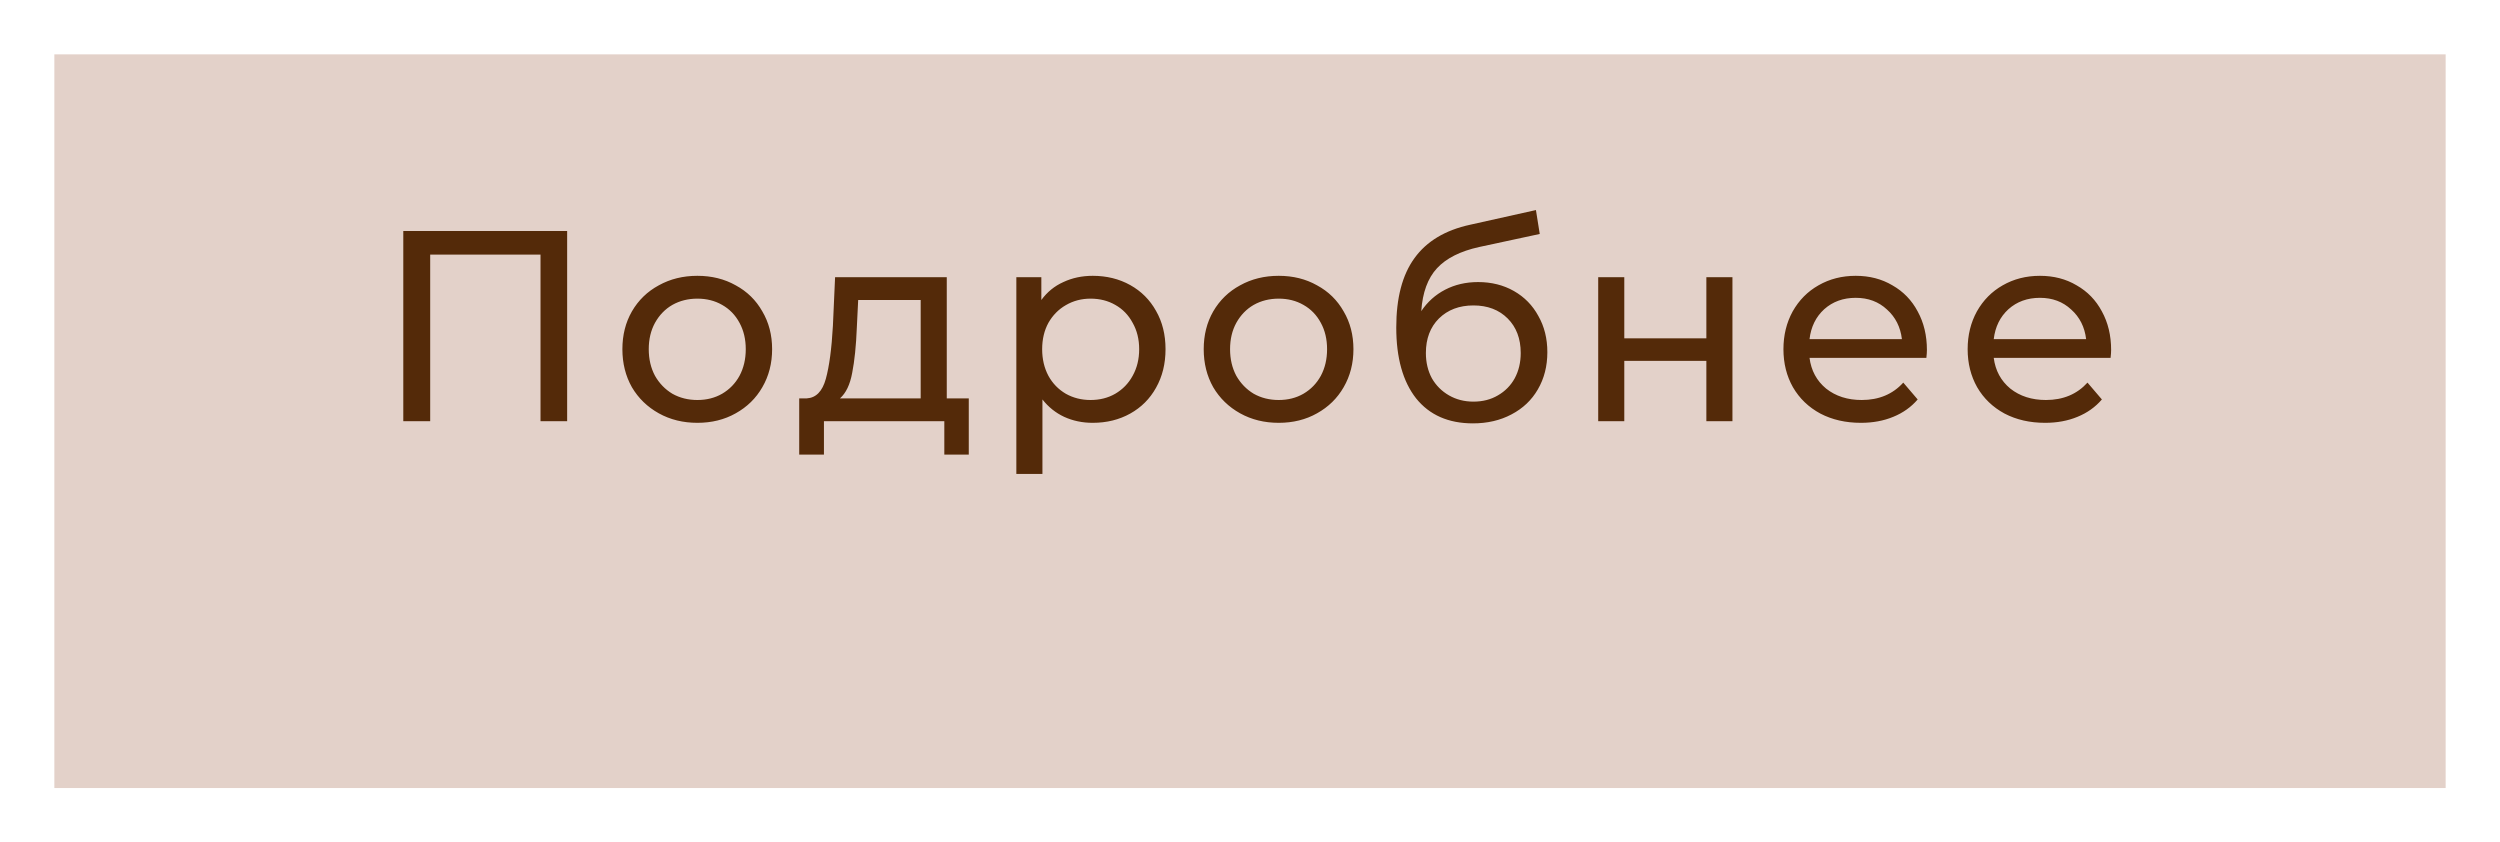 <?xml version="1.0" encoding="UTF-8"?> <svg xmlns="http://www.w3.org/2000/svg" width="184" height="62" viewBox="0 0 184 62" fill="none"> <g filter="url(#filter0_d)"> <rect x="4" width="176" height="54" fill="#E3D1C9"></rect> </g> <path d="M41.742 17V31H39.782V18.74H31.662V31H29.682V17H41.742ZM51.328 31.12C50.274 31.12 49.328 30.887 48.488 30.42C47.648 29.953 46.988 29.313 46.508 28.5C46.041 27.673 45.808 26.74 45.808 25.7C45.808 24.66 46.041 23.733 46.508 22.92C46.988 22.093 47.648 21.453 48.488 21C49.328 20.533 50.274 20.3 51.328 20.3C52.381 20.3 53.321 20.533 54.148 21C54.988 21.453 55.641 22.093 56.108 22.92C56.588 23.733 56.828 24.66 56.828 25.7C56.828 26.74 56.588 27.673 56.108 28.5C55.641 29.313 54.988 29.953 54.148 30.42C53.321 30.887 52.381 31.12 51.328 31.12ZM51.328 29.44C52.008 29.44 52.614 29.287 53.148 28.98C53.694 28.66 54.121 28.22 54.428 27.66C54.734 27.087 54.888 26.433 54.888 25.7C54.888 24.967 54.734 24.32 54.428 23.76C54.121 23.187 53.694 22.747 53.148 22.44C52.614 22.133 52.008 21.98 51.328 21.98C50.648 21.98 50.034 22.133 49.488 22.44C48.954 22.747 48.528 23.187 48.208 23.76C47.901 24.32 47.748 24.967 47.748 25.7C47.748 26.433 47.901 27.087 48.208 27.66C48.528 28.22 48.954 28.66 49.488 28.98C50.034 29.287 50.648 29.44 51.328 29.44ZM71.302 29.32V33.46H69.502V31H60.642V33.46H58.822V29.32H59.382C60.062 29.28 60.529 28.8 60.782 27.88C61.035 26.96 61.209 25.66 61.302 23.98L61.462 20.4H69.682V29.32H71.302ZM63.062 24.12C63.009 25.453 62.895 26.56 62.722 27.44C62.562 28.307 62.262 28.933 61.822 29.32H67.762V22.08H63.162L63.062 24.12ZM80.423 20.3C81.45 20.3 82.37 20.527 83.183 20.98C83.997 21.433 84.63 22.067 85.083 22.88C85.55 23.693 85.783 24.633 85.783 25.7C85.783 26.767 85.55 27.713 85.083 28.54C84.63 29.353 83.997 29.987 83.183 30.44C82.37 30.893 81.45 31.12 80.423 31.12C79.663 31.12 78.963 30.973 78.323 30.68C77.697 30.387 77.163 29.96 76.723 29.4V34.88H74.803V20.4H76.643V22.08C77.07 21.493 77.61 21.053 78.263 20.76C78.917 20.453 79.637 20.3 80.423 20.3ZM80.263 29.44C80.943 29.44 81.55 29.287 82.083 28.98C82.63 28.66 83.057 28.22 83.363 27.66C83.683 27.087 83.843 26.433 83.843 25.7C83.843 24.967 83.683 24.32 83.363 23.76C83.057 23.187 82.63 22.747 82.083 22.44C81.55 22.133 80.943 21.98 80.263 21.98C79.597 21.98 78.99 22.14 78.443 22.46C77.91 22.767 77.483 23.2 77.163 23.76C76.857 24.32 76.703 24.967 76.703 25.7C76.703 26.433 76.857 27.087 77.163 27.66C77.47 28.22 77.897 28.66 78.443 28.98C78.99 29.287 79.597 29.44 80.263 29.44ZM94.113 31.12C93.06 31.12 92.113 30.887 91.273 30.42C90.433 29.953 89.773 29.313 89.293 28.5C88.826 27.673 88.593 26.74 88.593 25.7C88.593 24.66 88.826 23.733 89.293 22.92C89.773 22.093 90.433 21.453 91.273 21C92.113 20.533 93.06 20.3 94.113 20.3C95.166 20.3 96.106 20.533 96.933 21C97.773 21.453 98.426 22.093 98.893 22.92C99.373 23.733 99.613 24.66 99.613 25.7C99.613 26.74 99.373 27.673 98.893 28.5C98.426 29.313 97.773 29.953 96.933 30.42C96.106 30.887 95.166 31.12 94.113 31.12ZM94.113 29.44C94.793 29.44 95.4 29.287 95.933 28.98C96.48 28.66 96.906 28.22 97.213 27.66C97.52 27.087 97.673 26.433 97.673 25.7C97.673 24.967 97.52 24.32 97.213 23.76C96.906 23.187 96.48 22.747 95.933 22.44C95.4 22.133 94.793 21.98 94.113 21.98C93.433 21.98 92.82 22.133 92.273 22.44C91.74 22.747 91.313 23.187 90.993 23.76C90.686 24.32 90.533 24.967 90.533 25.7C90.533 26.433 90.686 27.087 90.993 27.66C91.313 28.22 91.74 28.66 92.273 28.98C92.82 29.287 93.433 29.44 94.113 29.44ZM108.785 20.76C109.772 20.76 110.652 20.98 111.425 21.42C112.199 21.86 112.799 22.473 113.225 23.26C113.665 24.033 113.885 24.92 113.885 25.92C113.885 26.947 113.652 27.86 113.185 28.66C112.732 29.447 112.085 30.06 111.245 30.5C110.419 30.94 109.472 31.16 108.405 31.16C106.605 31.16 105.212 30.547 104.225 29.32C103.252 28.08 102.765 26.34 102.765 24.1C102.765 21.927 103.212 20.227 104.105 19C104.999 17.76 106.365 16.94 108.205 16.54L113.045 15.46L113.325 17.22L108.865 18.18C107.479 18.487 106.445 19.007 105.765 19.74C105.085 20.473 104.699 21.527 104.605 22.9C105.059 22.22 105.645 21.693 106.365 21.32C107.085 20.947 107.892 20.76 108.785 20.76ZM108.445 29.56C109.125 29.56 109.725 29.407 110.245 29.1C110.779 28.793 111.192 28.373 111.485 27.84C111.779 27.293 111.925 26.673 111.925 25.98C111.925 24.927 111.605 24.08 110.965 23.44C110.325 22.8 109.485 22.48 108.445 22.48C107.405 22.48 106.559 22.8 105.905 23.44C105.265 24.08 104.945 24.927 104.945 25.98C104.945 26.673 105.092 27.293 105.385 27.84C105.692 28.373 106.112 28.793 106.645 29.1C107.179 29.407 107.779 29.56 108.445 29.56ZM117.628 20.4H119.548V24.9H125.588V20.4H127.508V31H125.588V26.56H119.548V31H117.628V20.4ZM141.821 25.76C141.821 25.907 141.808 26.1 141.781 26.34H133.181C133.301 27.273 133.708 28.027 134.401 28.6C135.108 29.16 135.981 29.44 137.021 29.44C138.288 29.44 139.308 29.013 140.081 28.16L141.141 29.4C140.661 29.96 140.061 30.387 139.341 30.68C138.634 30.973 137.841 31.12 136.961 31.12C135.841 31.12 134.848 30.893 133.981 30.44C133.114 29.973 132.441 29.327 131.961 28.5C131.494 27.673 131.261 26.74 131.261 25.7C131.261 24.673 131.488 23.747 131.941 22.92C132.408 22.093 133.041 21.453 133.841 21C134.654 20.533 135.568 20.3 136.581 20.3C137.594 20.3 138.494 20.533 139.281 21C140.081 21.453 140.701 22.093 141.141 22.92C141.594 23.747 141.821 24.693 141.821 25.76ZM136.581 21.92C135.661 21.92 134.888 22.2 134.261 22.76C133.648 23.32 133.288 24.053 133.181 24.96H139.981C139.874 24.067 139.508 23.34 138.881 22.78C138.268 22.207 137.501 21.92 136.581 21.92ZM155.379 25.76C155.379 25.907 155.366 26.1 155.339 26.34H146.739C146.859 27.273 147.266 28.027 147.959 28.6C148.666 29.16 149.539 29.44 150.579 29.44C151.846 29.44 152.866 29.013 153.639 28.16L154.699 29.4C154.219 29.96 153.619 30.387 152.899 30.68C152.193 30.973 151.399 31.12 150.519 31.12C149.399 31.12 148.406 30.893 147.539 30.44C146.673 29.973 145.999 29.327 145.519 28.5C145.053 27.673 144.819 26.74 144.819 25.7C144.819 24.673 145.046 23.747 145.499 22.92C145.966 22.093 146.599 21.453 147.399 21C148.213 20.533 149.126 20.3 150.139 20.3C151.153 20.3 152.053 20.533 152.839 21C153.639 21.453 154.259 22.093 154.699 22.92C155.153 23.747 155.379 24.693 155.379 25.76ZM150.139 21.92C149.219 21.92 148.446 22.2 147.819 22.76C147.206 23.32 146.846 24.053 146.739 24.96H153.539C153.433 24.067 153.066 23.34 152.439 22.78C151.826 22.207 151.059 21.92 150.139 21.92Z" fill="#542A09"></path> <defs> <filter id="filter0_d" x="0" y="0" width="184" height="62" filterUnits="userSpaceOnUse" color-interpolation-filters="sRGB"> <feFlood flood-opacity="0" result="BackgroundImageFix"></feFlood> <feColorMatrix in="SourceAlpha" type="matrix" values="0 0 0 0 0 0 0 0 0 0 0 0 0 0 0 0 0 0 127 0"></feColorMatrix> <feOffset dy="4"></feOffset> <feGaussianBlur stdDeviation="2"></feGaussianBlur> <feColorMatrix type="matrix" values="0 0 0 0 0 0 0 0 0 0 0 0 0 0 0 0 0 0 0.25 0"></feColorMatrix> <feBlend mode="normal" in2="BackgroundImageFix" result="effect1_dropShadow"></feBlend> <feBlend mode="normal" in="SourceGraphic" in2="effect1_dropShadow" result="shape"></feBlend> </filter> </defs> </svg> 